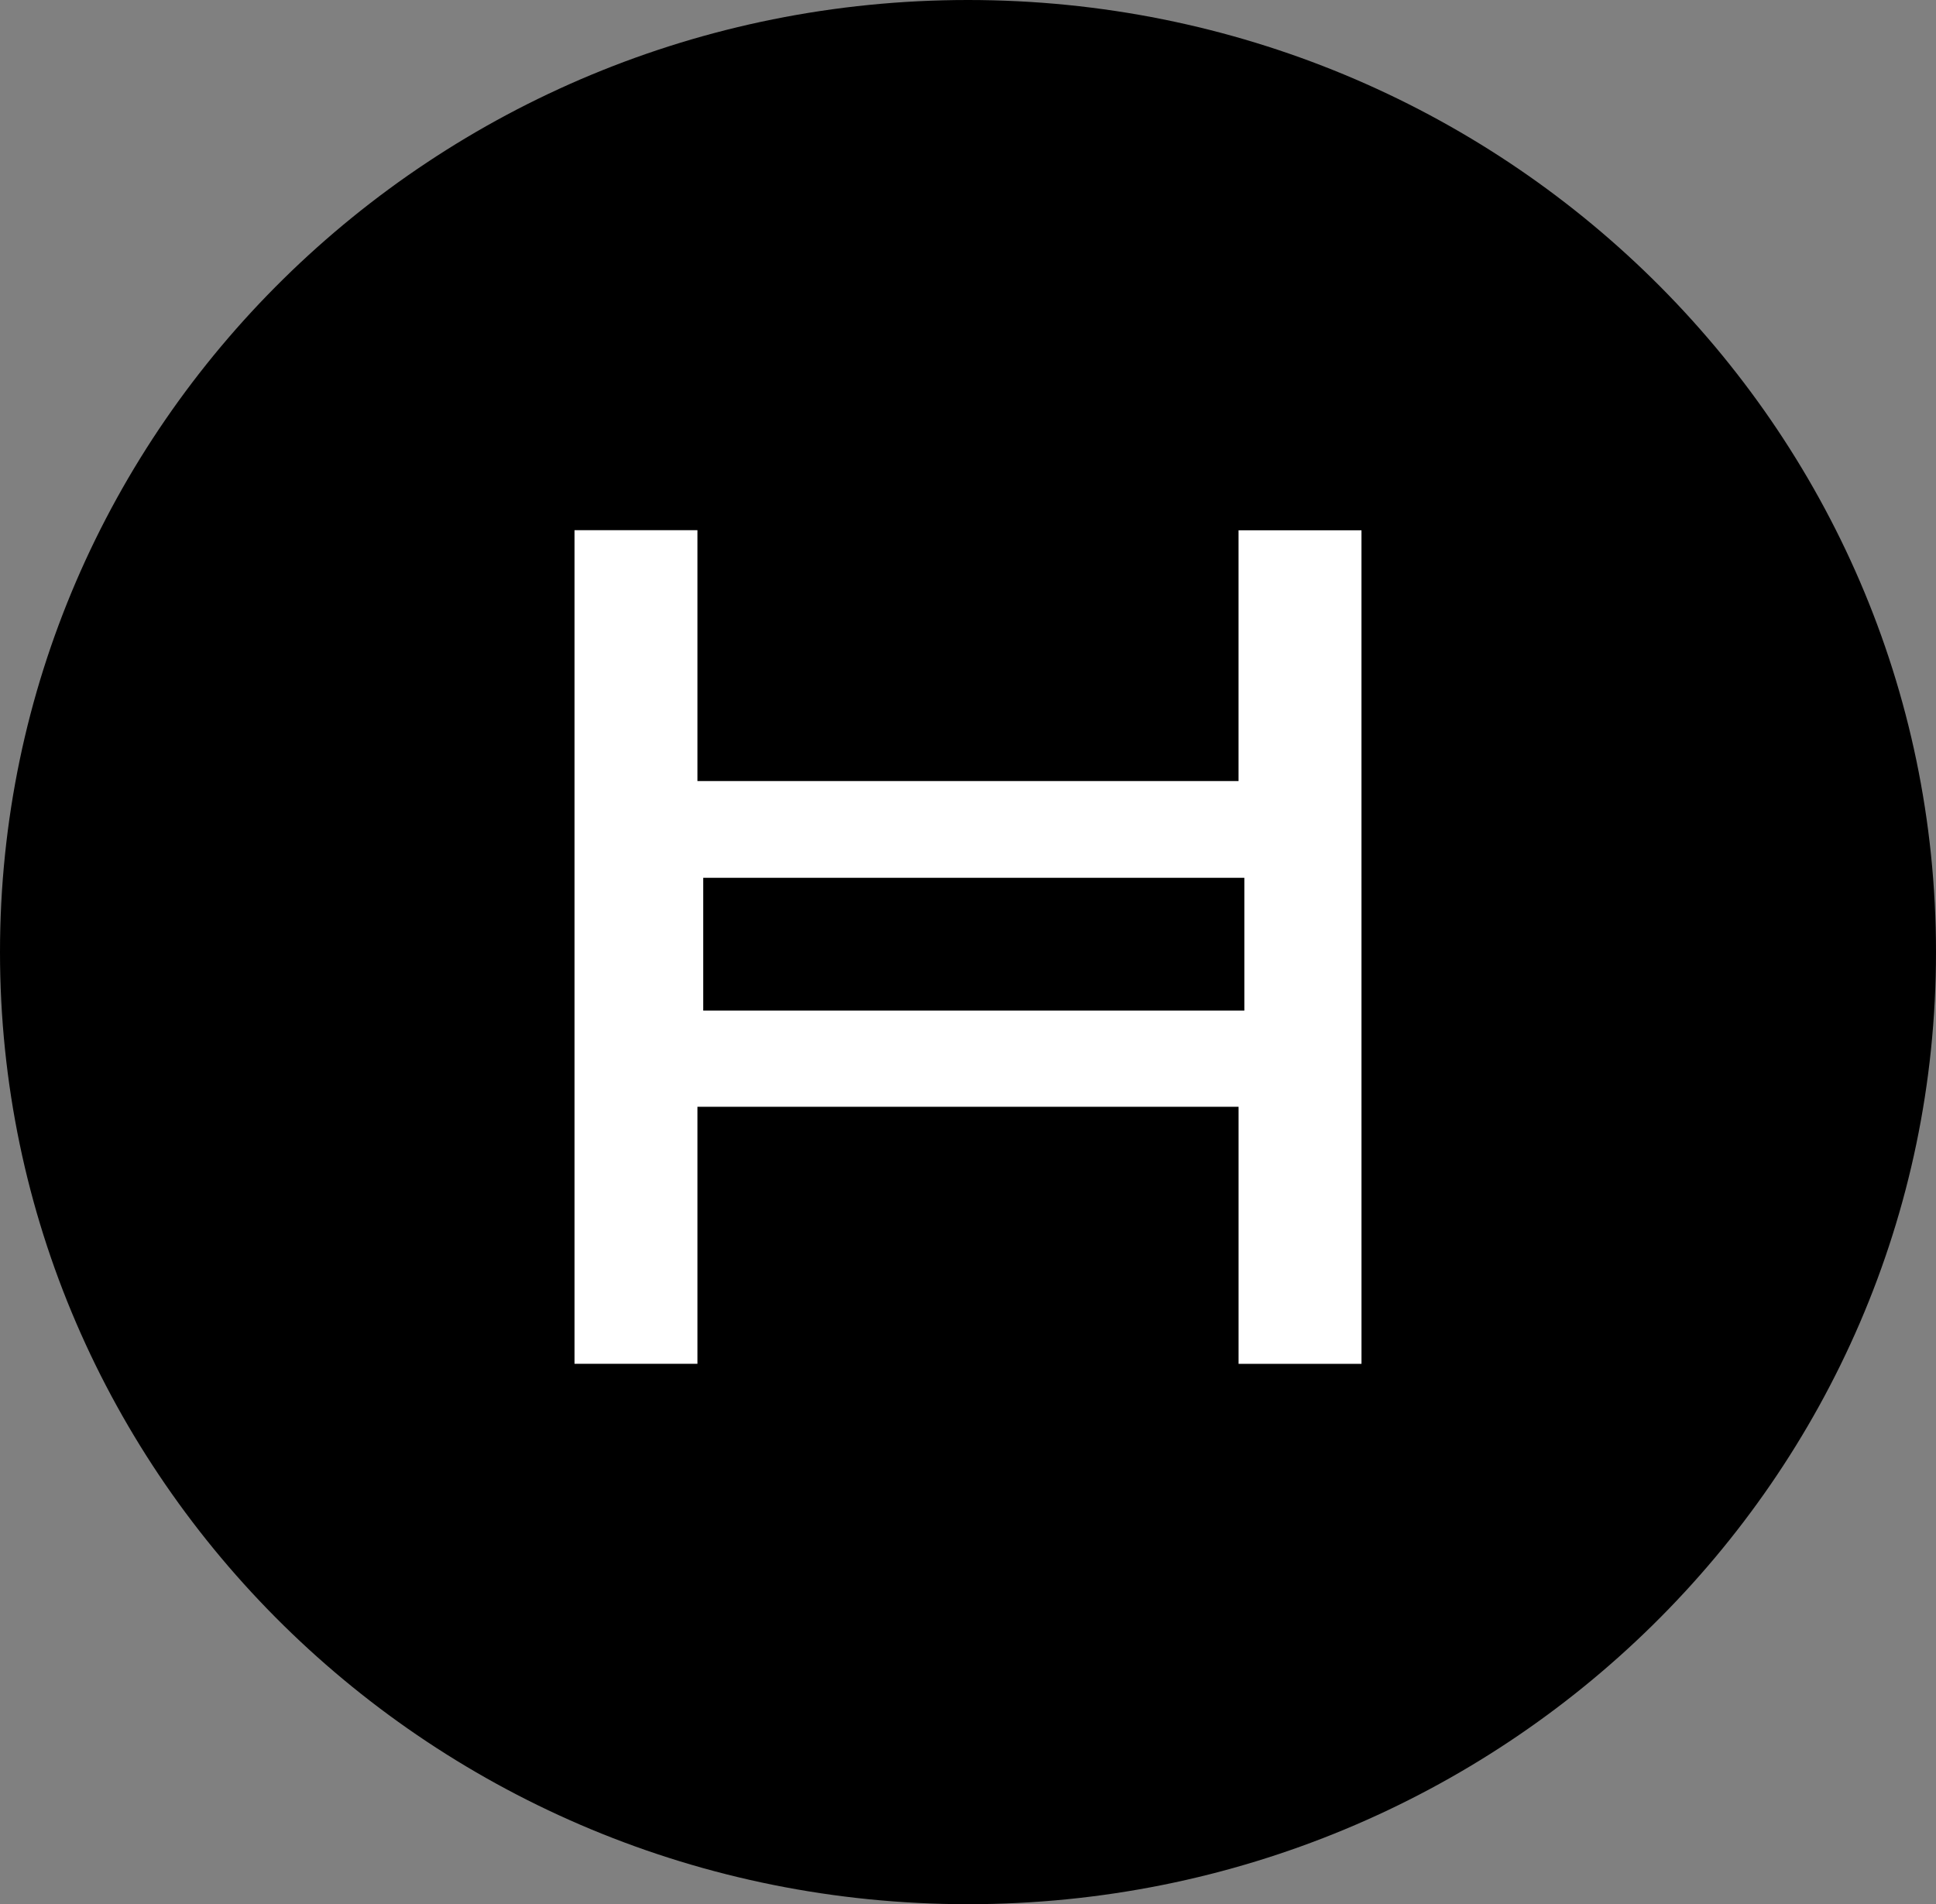 <svg xmlns="http://www.w3.org/2000/svg" width="94.744" height="93.196" viewBox="0 0 94.744 93.196"><rect x="0" y="0" width="94.744" height="93.196" fill="#808080" stroke="none"/><g id="Layer_2" data-name="Layer 2" transform="translate(0)"><g id="Layer_1" data-name="Layer 1" transform="translate(0)"><path id="Path_63653" data-name="Path 63653" d="M47.372,0C21.209,0,0,20.863,0,46.6S21.209,93.2,47.372,93.2,94.744,72.334,94.744,46.6,73.535,0,47.372,0"></path><path id="Path_63654" data-name="Path 63654" d="M780.384,737.047h-6.016V724.465H747.886v12.581H741.87v-40.8h6.016v12.278h26.481V696.25h6.016ZM748.17,719.759h26.481v-6.5H748.17Z" transform="translate(-713.755 -670.295)" fill="#fff"></path></g></g></svg>
